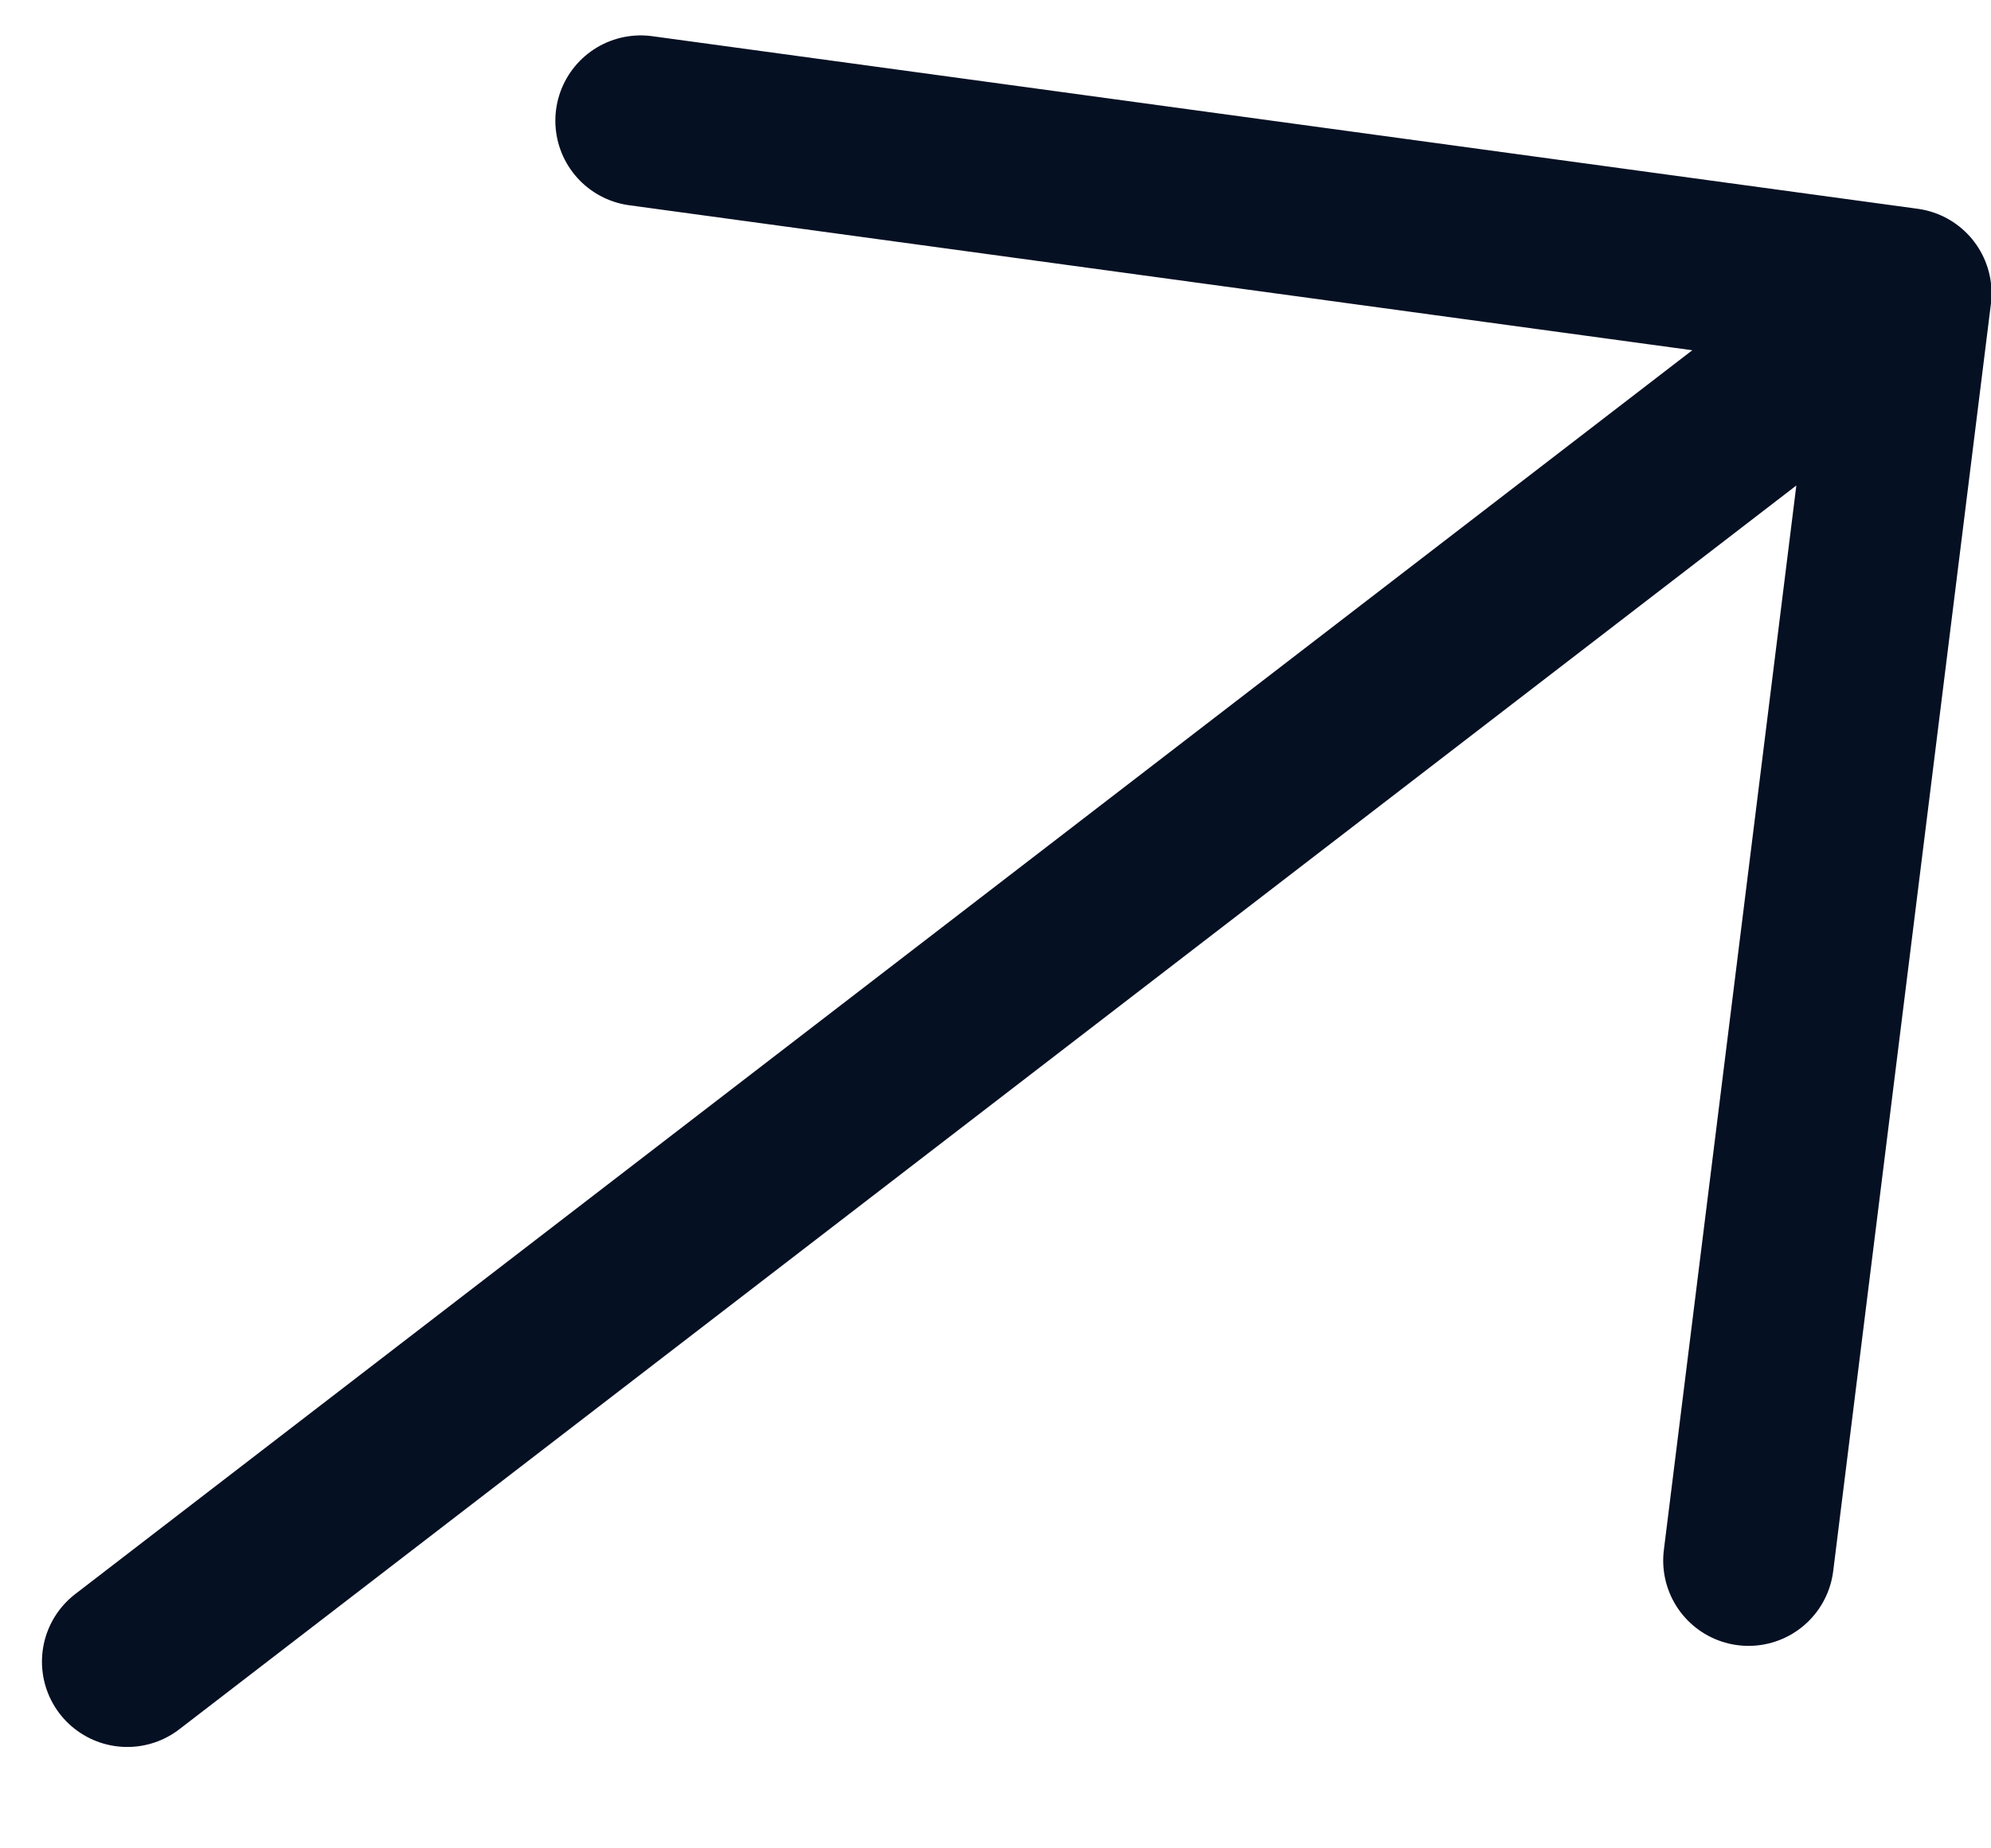 <svg width="14" height="13" viewBox="0 0 14 13" fill="none" xmlns="http://www.w3.org/2000/svg">
<path d="M4.505 0.849L13.404 2.063M13.404 2.063L12.295 10.976M13.404 2.063L0.895 11.687" stroke="#061023" stroke-width="1.2" stroke-linecap="round" stroke-linejoin="round"/>
</svg>
